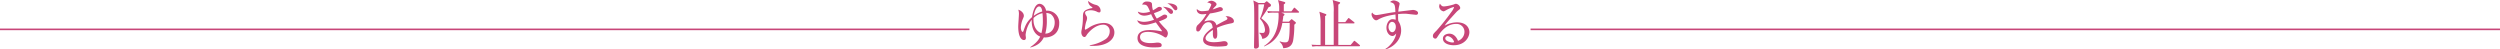 <svg id="レイヤー_1" data-name="レイヤー 1" xmlns="http://www.w3.org/2000/svg" viewBox="0 0 1160.48 22.97"><defs><style>.cls-1{fill:#c84678;}.cls-2{fill:none;stroke:#c84678;stroke-miterlimit:10;stroke-width:0.75px;}</style></defs><title>s-primer-pc</title><path class="cls-1" d="M484.53,17.35c-1,2-2.52,3.72-6.22,4.69l-.1-.15c3.45-2.3,4.22-4,4.65-4.92-1.55-.55-4.13-2.47-3.93-7.82a13.51,13.51,0,0,0-2.85,7c0,.22.13,1.2.13,1.37,0,.38-.08,1.07-.93,1.07s-2.62-1-2.62-6.27c0-1,.32-5.1.32-5.92a5.92,5.92,0,0,0-.3-1.9c.9.22,2.58,1.3,2.58,2.82,0,.4-.05.5-.43,1.4a11.26,11.26,0,0,0-.95,4.08c0,.95.4,2,.8,2,.15,0,.28-.08.38-.35.92-2.65,1.47-4.28,4-6.5.4-2.8,1.45-6.18,3.5-6.18,1,0,2.52.83,3.05,3.2a5.58,5.58,0,0,1,6.07,5.9C491.65,16.7,486.58,17.6,484.53,17.35Zm-.62-11.23a8.54,8.54,0,0,0-4.15,2.23c-.28,4.37,1.9,6.57,3.67,7a21.65,21.65,0,0,0,.65-6A31.37,31.37,0,0,0,483.91,6.12ZM482.36,3c-1.25,0-2.15,2.2-2.5,4.35a12,12,0,0,1,3.92-2C483.76,4.55,483.36,3,482.36,3Zm5.32,3.53a5.59,5.59,0,0,0-2-.53,21.18,21.18,0,0,1,.25,3.6,21.59,21.59,0,0,1-.72,6c3.15,0,4.37-2.93,4.37-5A4.77,4.77,0,0,0,487.68,6.5Z"/><path class="cls-1" d="M507.67,21.29c-.83,0-1.38,0-1.83-.07V21a18.09,18.09,0,0,0,7-2.59,4.37,4.37,0,0,0,2.28-3.78,2.94,2.94,0,0,0-2.93-3.17c-3.07,0-5.72,2.17-7.47,4.35-.1.15-.5.77-.6.9-.33.45-.55.47-.73.47-1,0-1.45-1.4-1.45-2.07a5.68,5.68,0,0,1,.18-1.38,31.54,31.54,0,0,0,.57-5.57c0-2.25,0-3.35,3.45-4.25.15-.05.8-.13.93-.2a.25.25,0,0,0,.05-.13c0-.12-.08-.2-.85-.75A3.12,3.12,0,0,1,505.09.42a8.37,8.37,0,0,0,3.53,1.83,2.81,2.81,0,0,1,2.27,2.57c0,.38-.07.95-.62.95a2.36,2.36,0,0,1-1.15-.37,6.44,6.44,0,0,0-2.95-.63c-.6,0-2.48.18-2.48,1.15a2.66,2.66,0,0,0,.58,1.4,2.15,2.15,0,0,1,.35,1.13,5.2,5.2,0,0,1-.43,1.67,16.33,16.33,0,0,0-.6,3.1c0,.15,0,.55.3.55a17.42,17.42,0,0,0,2-1.2,13.34,13.34,0,0,1,6.4-1.92c3.7,0,5,2.5,5,4.37C517.32,18.5,513.64,21.29,507.67,21.29Z"/><path class="cls-1" d="M541.51,17.2a.66.66,0,0,1-.52.2c-.2,0-.45-.15-.93-.5A13.58,13.58,0,0,0,533,14.8c-1,0-3.8.07-3.8,2.35S531.82,20,533.92,20a18.3,18.3,0,0,0,2.52-.16,5.34,5.34,0,0,1,.9-.07c1,0,1.9.35,1.9,1.12,0,1-.45,1.11-4,1.11-.75,0-7.22,0-7.22-4.28,0-3.65,4.17-3.75,5.65-3.75a25.74,25.74,0,0,1,5.34.55,1.3,1.3,0,0,0,.13,0,.18.18,0,0,0,.2-.18.57.57,0,0,0-.13-.27c-1.94-2.65-2.17-2.95-2.67-3.68-3.2,1-4.2,1.15-5.2,1.15-2.57,0-3.2-1.45-3.5-2.15a7.79,7.79,0,0,0,3.15.75,13.37,13.37,0,0,0,4.73-1,14.39,14.39,0,0,1-1.38-2.57,8.69,8.69,0,0,1-3.15.7c-1.4,0-2.85-.73-3-1.88a5.93,5.93,0,0,0,2.58.58,9.57,9.57,0,0,0,3.1-.58c-1.4-3.15-1.45-3.25-3.68-3.27a2.16,2.16,0,0,1,2.3-1.4c1,0,2.15.2,2.25,1.1,0,.27.1,1.45.15,1.7s.18.85.3,1.27a22.89,22.89,0,0,0,2-1.22,1.56,1.56,0,0,1,.94-.38c.13,0,1.2,0,1.2.85,0,.6-.47.83-1.49,1.25s-1.63.63-2.18.83a11.6,11.6,0,0,0,1.33,2.5c.77-.4,2.24-1.25,2.64-1.48a1.79,1.79,0,0,1,1-.37c.25,0,1.17.12,1.17.87s-.8,1.08-1.85,1.55c-.52.23-1.05.43-2,.75a43.11,43.11,0,0,0,3.1,3.45,3.27,3.27,0,0,1,1.07,1.95A3.08,3.08,0,0,1,541.51,17.2Zm2.13-10.75c-.53,0-.95-.48-1.23-.83-1.35-1.65-1.75-2-2.67-2.47,1.7,0,4.75.85,4.75,2.35A.86.86,0,0,1,543.64,6.45Zm2.07-1.68c-.4,0-.65-.3-1.35-1.15a6.47,6.47,0,0,0-2.5-2.07c1.83-.08,4.65.45,4.65,2.3A.81.81,0,0,1,545.71,4.77Z"/><path class="cls-1" d="M571.49,10.85a28.07,28.07,0,0,0-6.64,2.07,17.35,17.35,0,0,1,.2,2.73c0,.8,0,2.32-1,2.32S563,16.37,563,15.3a13,13,0,0,0,0-1.4c-1.12.7-3.4,2.4-3.4,3.8,0,1.89,3.25,1.89,4,1.89a22.73,22.73,0,0,0,3.84-.39,6,6,0,0,1,.9-.08c1.23,0,1.55.82,1.55,1.25a1.06,1.06,0,0,1-.85,1,33.22,33.22,0,0,1-3.79.25c-1.6,0-6.78-.09-6.78-3.19,0-2.45,3.2-4.7,4.45-5.53-.17-1.32-.45-2.6-2-2.6s-2.52,1.43-3,2.3c-1,1.85-1.35,2-1.78,2-.65,0-.85-.3-.85-1.1a2.54,2.54,0,0,1,.53-1.75,19,19,0,0,0,4.22-5.3,13.19,13.19,0,0,1-1.87.18c-2.35,0-2.65-1.68-2.65-2a1.45,1.45,0,0,1,.07-.45,3.22,3.22,0,0,0,2.65,1,19.16,19.16,0,0,0,2.7-.28,15.23,15.23,0,0,0,1.33-2.7c0-.45-.93-1-1.88-1a2.65,2.65,0,0,1,1.9-.85c1.18,0,2.43,1,2.43,1.6a1.39,1.39,0,0,1-.48.9A9.62,9.62,0,0,0,562.9,4.4l2.85-1a1.69,1.69,0,0,1,.55-.1c.62,0,1.32.38,1.32,1s-.35.67-.75.8a29.54,29.54,0,0,1-5.22,1.15c-.4.55-2.23,3-2.48,3.45L559,10a9,9,0,0,1,2.8-.52,2.78,2.78,0,0,1,2.85,2.25c.63-.38,2.18-1.28,4.37-2.35.6-.3.73-.53.73-.83s-.15-.47-.85-.9a2,2,0,0,1,.65-.12c1.3,0,3.22.9,3.22,2.3C572.74,10.5,572.49,10.62,571.49,10.85Z"/><path class="cls-1" d="M586.94,1.4l.55-.48c.25-.2.37-.32.55-.32s.27.15.47.3l1.23,1a.63.63,0,0,1,.22.52c0,.48-.35.75-1.07.88-.8,1.4-2.63,4.12-3.43,5.15,1.85,1.45,3.85,3,3.85,5.8a3.64,3.64,0,0,1-3.4,3.77,4,4,0,0,0-1.35-2.62l.1-.23a8.51,8.51,0,0,0,1.33.13c.52,0,1.22,0,1.22-1.58a8.29,8.29,0,0,0-2.37-5,28.34,28.34,0,0,0,2-6.72h-2.7V12.92c0,1.33.22,8.27.22,8.42,0,1-1,1.23-1.45,1.23-.77,0-.8-.45-.8-.7,0-1.18.1-6.32.1-7.4,0-9.1,0-11.27-.17-12.65-.1-.8-.18-1.2-.25-1.62l2.42,1.2Zm7.82,4.47,1.12.45a.51.51,0,0,1,.35.4c0,.43-.42.65-.55.73,0,.62-.2,1.67-.35,2.6h3l.77-.8c.2-.2.33-.33.48-.33s.25.1.47.28l1.25,1a.52.52,0,0,1,.23.37c0,.28-.2.45-.73.9a40.62,40.62,0,0,1-.57,7.53c-.48,1.94-1.55,3.24-4.58,3.37A4.4,4.4,0,0,0,594,19.45l.13-.28a5.43,5.43,0,0,0,2.42.48c.7,0,1-.06,1.4-.56.7-1,.72-6.39.72-8.44h-3.42c-.55,3.1-2,8.3-8.45,10.89l-.1-.15c2.05-1.39,6.83-4.67,6.83-14.39a7.49,7.49,0,0,0-.08-1.13h-2.1a13.49,13.49,0,0,0-2.7.18l-.4-.93c1.18.1,2.38.15,3.55.15h2V3.65a10.08,10.08,0,0,0-.59-3.6l3,.85c.22.07.4.15.4.43s-.28.42-.68.69V5.27h3.53l1-1.35c.07-.12.22-.35.37-.35s.33.18.45.28l1.48,1.37a.61.61,0,0,1,.25.38c0,.27-.25.27-.38.27Z"/><path class="cls-1" d="M624.45,10.27l1.25-1.62c.17-.23.22-.28.35-.28s.22.08.45.28l2,1.57a.56.56,0,0,1,.25.38c0,.25-.23.27-.38.27h-7.14v10h5.74l1.33-1.6c.22-.25.27-.32.4-.32s.17.05.45.27l1.92,1.6c.1.1.25.2.25.37s-.22.28-.4.28h-19a13,13,0,0,0-2.7.17l-.43-.92c1.2.1,2.38.15,3.58.15H613v-10a20.49,20.49,0,0,0-.57-5.42l2.77,1c.13,0,.48.17.48.42s-.23.43-.58.58V20.82h4V5.6a19.28,19.28,0,0,0-.5-5.6l2.9.9c.35.1.58.18.58.4s-.25.45-.85.85v8.12Z"/><path class="cls-1" d="M657.28,6.87c-.08,0-3.55-.37-3.88-.42a12.33,12.33,0,0,0-1.57-.08,26.86,26.86,0,0,0-2.85.18c0,.3,0,.75,0,1.42a13.22,13.22,0,0,0,.1,1.75,7.84,7.84,0,0,1,1.32,4.4c0,3.68-2.62,7.4-7.32,8.85l-.13-.2c2.6-1.43,4.9-4.87,5.15-7.22-.65.72-1.07,1.15-1.72,1.15-1.55,0-2.8-1.75-2.8-3.8,0-1.83,1.07-4,2.85-4a5.52,5.52,0,0,1,1.42.25,4.94,4.94,0,0,0,0-.65c0-.28-.08-1.55-.08-1.8-3.12.5-5.72,1-8.25,2.5a1.34,1.34,0,0,1-.72.22c-1,0-2.13-1.62-2.13-2.77a1.2,1.2,0,0,1,.3-.83A2.37,2.37,0,0,0,638.78,7a13.28,13.28,0,0,0,1.45-.17c4.93-.88,5.45-1,7.5-1.23-.15-3.72-.35-4-2.45-4.65A2.39,2.39,0,0,1,647,.2c.8,0,2.7.72,2.7,1.52,0,.08-.2,1-.23,1.08a16.87,16.87,0,0,0-.4,2.62l6.77-.82c.83,0,2.4.47,2.4,1.42C658.25,6.6,657.85,6.87,657.28,6.87Zm-11.15,3.28c-.8,0-1.6.95-1.6,2.37,0,1.25.8,2.43,1.73,2.43s1.67-1.13,1.67-2.48S647.23,10.15,646.13,10.15Z"/><path class="cls-1" d="M674.84,21c-2.35,0-5.05-.87-5.05-3.07,0-1.75,1.82-2.3,3-2.3,2.27,0,3.52,2,4,3.33a4.43,4.43,0,0,0,3-4.2,3.64,3.64,0,0,0-3.92-3.65c-3.7,0-6.4,2.57-8.33,5.57-.65,1-.79,1.25-1.29,1.25a1.14,1.14,0,0,1-1.1-1.27c0-.75.32-1.1,1.69-2.48a95.29,95.29,0,0,0,6.83-8.57,7.47,7.47,0,0,0,1.27-2.18c0-.12-.1-.17-.2-.17a16.11,16.11,0,0,0-3.5,1.5,7.84,7.84,0,0,1-1.07.52A2.45,2.45,0,0,1,668.06,3a2.57,2.57,0,0,1,.35-1.3c.88,1.28,1.23,1.28,2,1.28A21,21,0,0,0,675,2a2.18,2.18,0,0,1,.88-.25,2.41,2.41,0,0,1,1.95,1.82c0,.58-.18.7-1,1.3a9.16,9.16,0,0,0-.93.88c-4.22,4.62-4.7,5.12-5.27,6.17a11.68,11.68,0,0,1,5.67-1.55c4.3,0,5.78,2.48,5.78,4.65C682,17.6,679.69,21,674.84,21ZM672,16.75a1.15,1.15,0,0,0-1.12,1.05c0,1.35,2.57,1.92,3.27,1.92a2.12,2.12,0,0,0,.85-.15A3.8,3.8,0,0,0,672,16.75Z"/><line class="cls-2" y1="13.63" x2="450" y2="13.63"/><line class="cls-2" x1="710.48" y1="13.63" x2="1160.48" y2="13.63"/></svg>